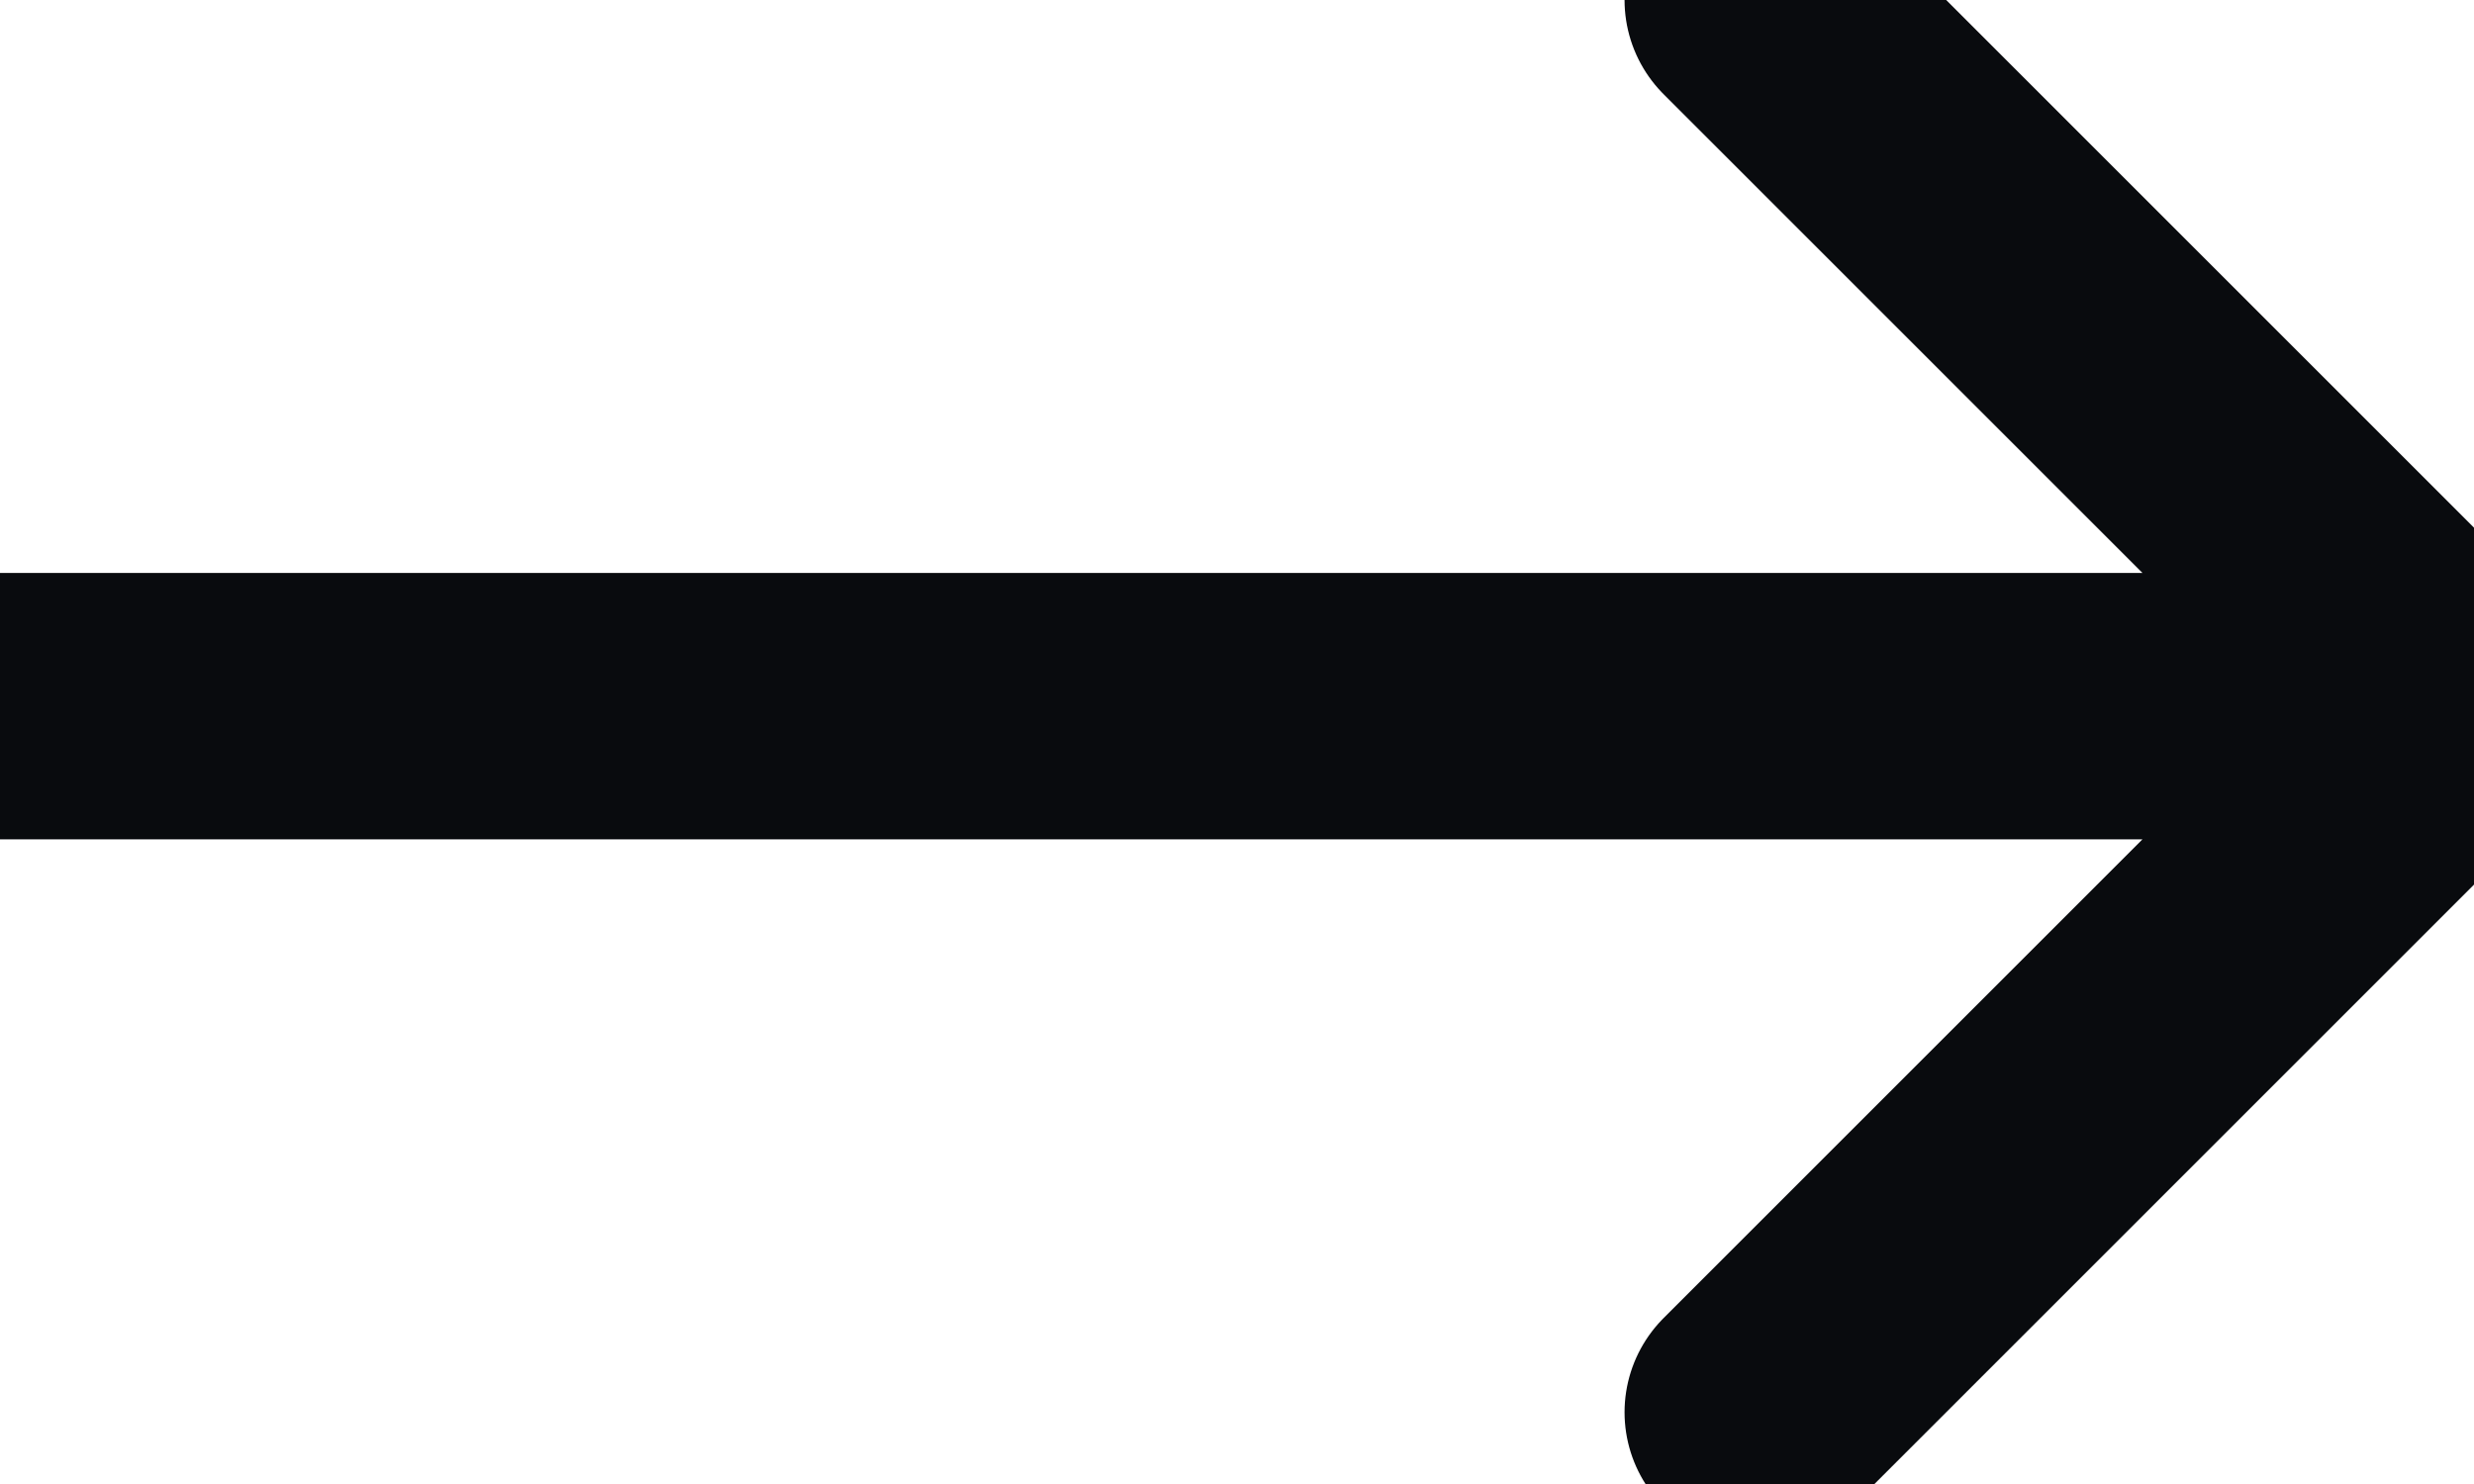 <svg width="10" height="6" viewBox="0 0 10 6" fill="none" xmlns="http://www.w3.org/2000/svg">
<path d="M-0 2.855H9.96M9.96 2.855L7.105 0M9.96 2.855L7.105 5.71" stroke="#090B0E" stroke-width="1.077" stroke-linecap="round" stroke-linejoin="round"/>
</svg>
